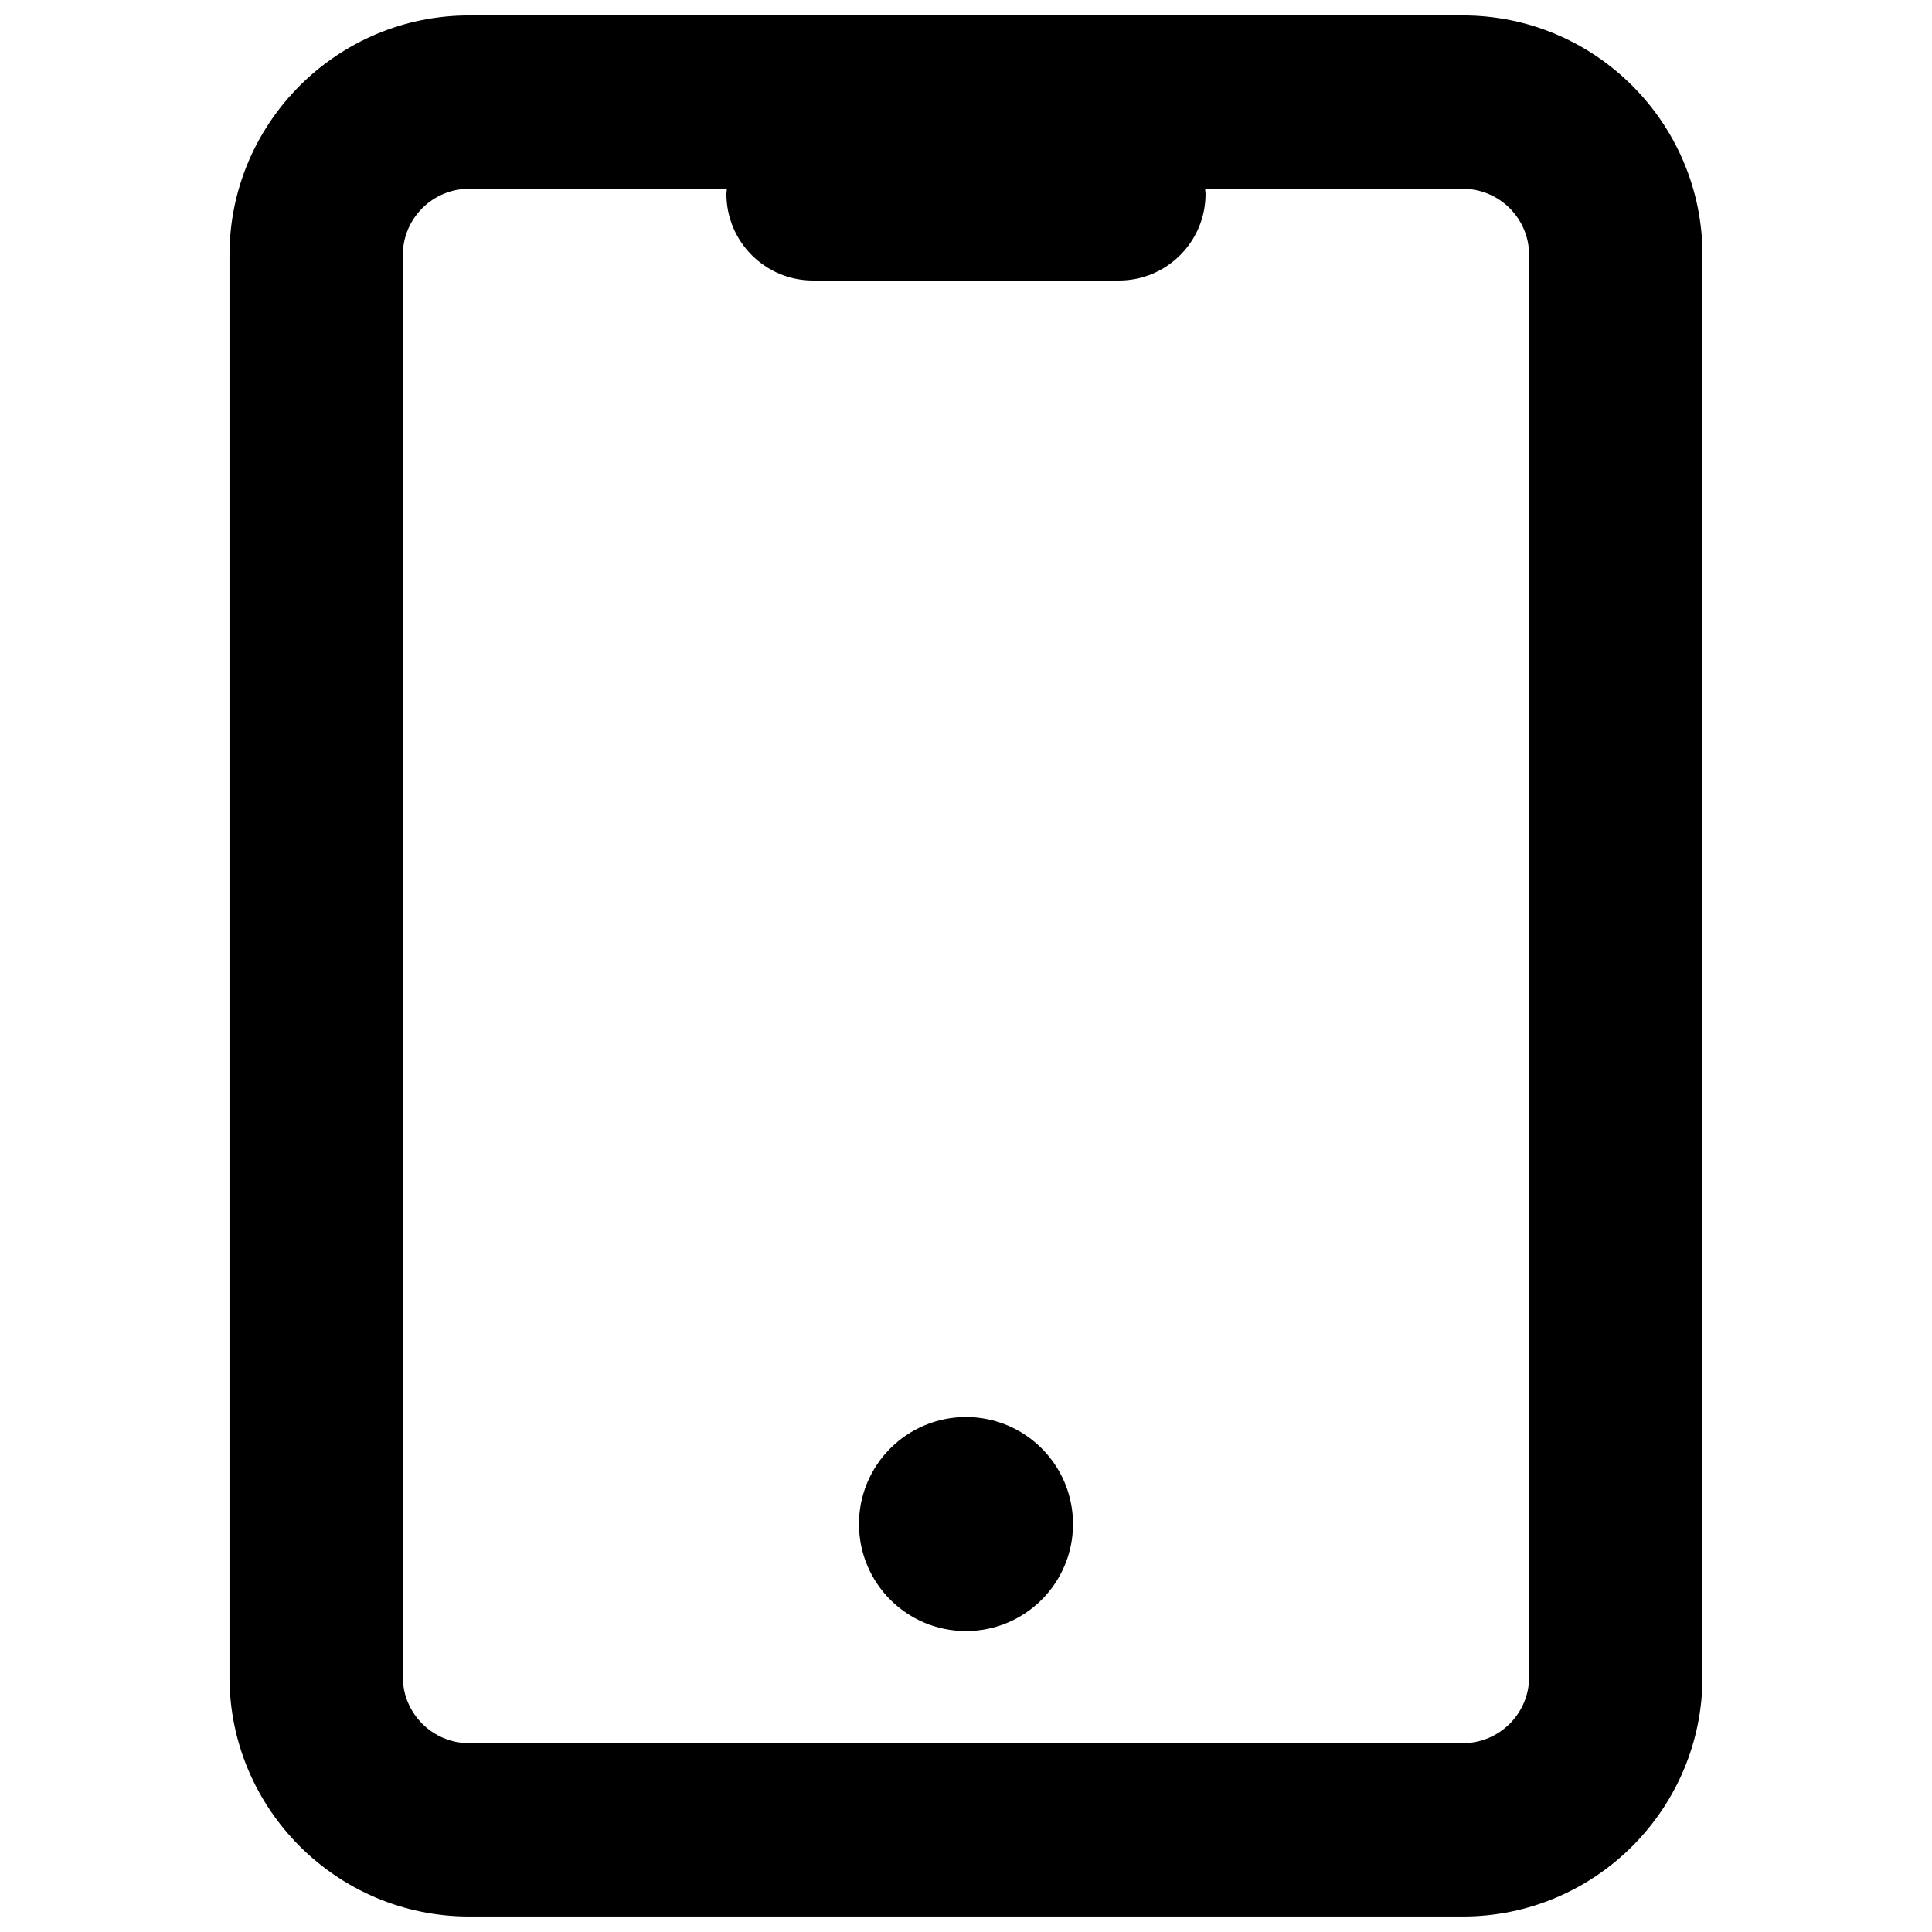 <?xml version="1.0" encoding="UTF-8"?>
<!-- The Best Svg Icon site in the world: iconSvg.co, Visit us! https://iconsvg.co -->
<svg width="800px" height="800px" version="1.1" viewBox="144 144 512 512" xmlns="http://www.w3.org/2000/svg">
 <defs>
  <clipPath id="a">
   <path d="m204 148.09h392v503.81h-392z"/>
  </clipPath>
 </defs>
 <g clip-path="url(#a)">
  <path d="m531.69 148.09h-263.38c-35.008 0-63.492 28.48-63.492 63.488v376.83c0 35.008 28.48 63.488 63.488 63.488h263.38c35.008 0 63.488-28.48 63.488-63.488v-376.83c0.004-35.008-28.477-63.488-63.484-63.488zm17.547 440.32c0 9.676-7.875 17.551-17.551 17.551h-263.38c-9.676 0-17.551-7.875-17.551-17.551v-376.83c0-9.676 7.875-17.551 17.551-17.551h68.332c-0.023 0.457-0.133 0.887-0.133 1.344 0 12.688 10.285 22.969 22.969 22.969h81.039c12.688 0 22.969-10.285 22.969-22.969 0-0.457-0.105-0.887-0.133-1.34h68.332c9.676 0 17.551 7.875 17.551 17.551z"/>
 </g>
 <path d="m428.36 547.89c0 15.664-12.699 28.363-28.363 28.363s-28.363-12.699-28.363-28.363c0-15.664 12.699-28.363 28.363-28.363s28.363 12.699 28.363 28.363"/>
</svg>